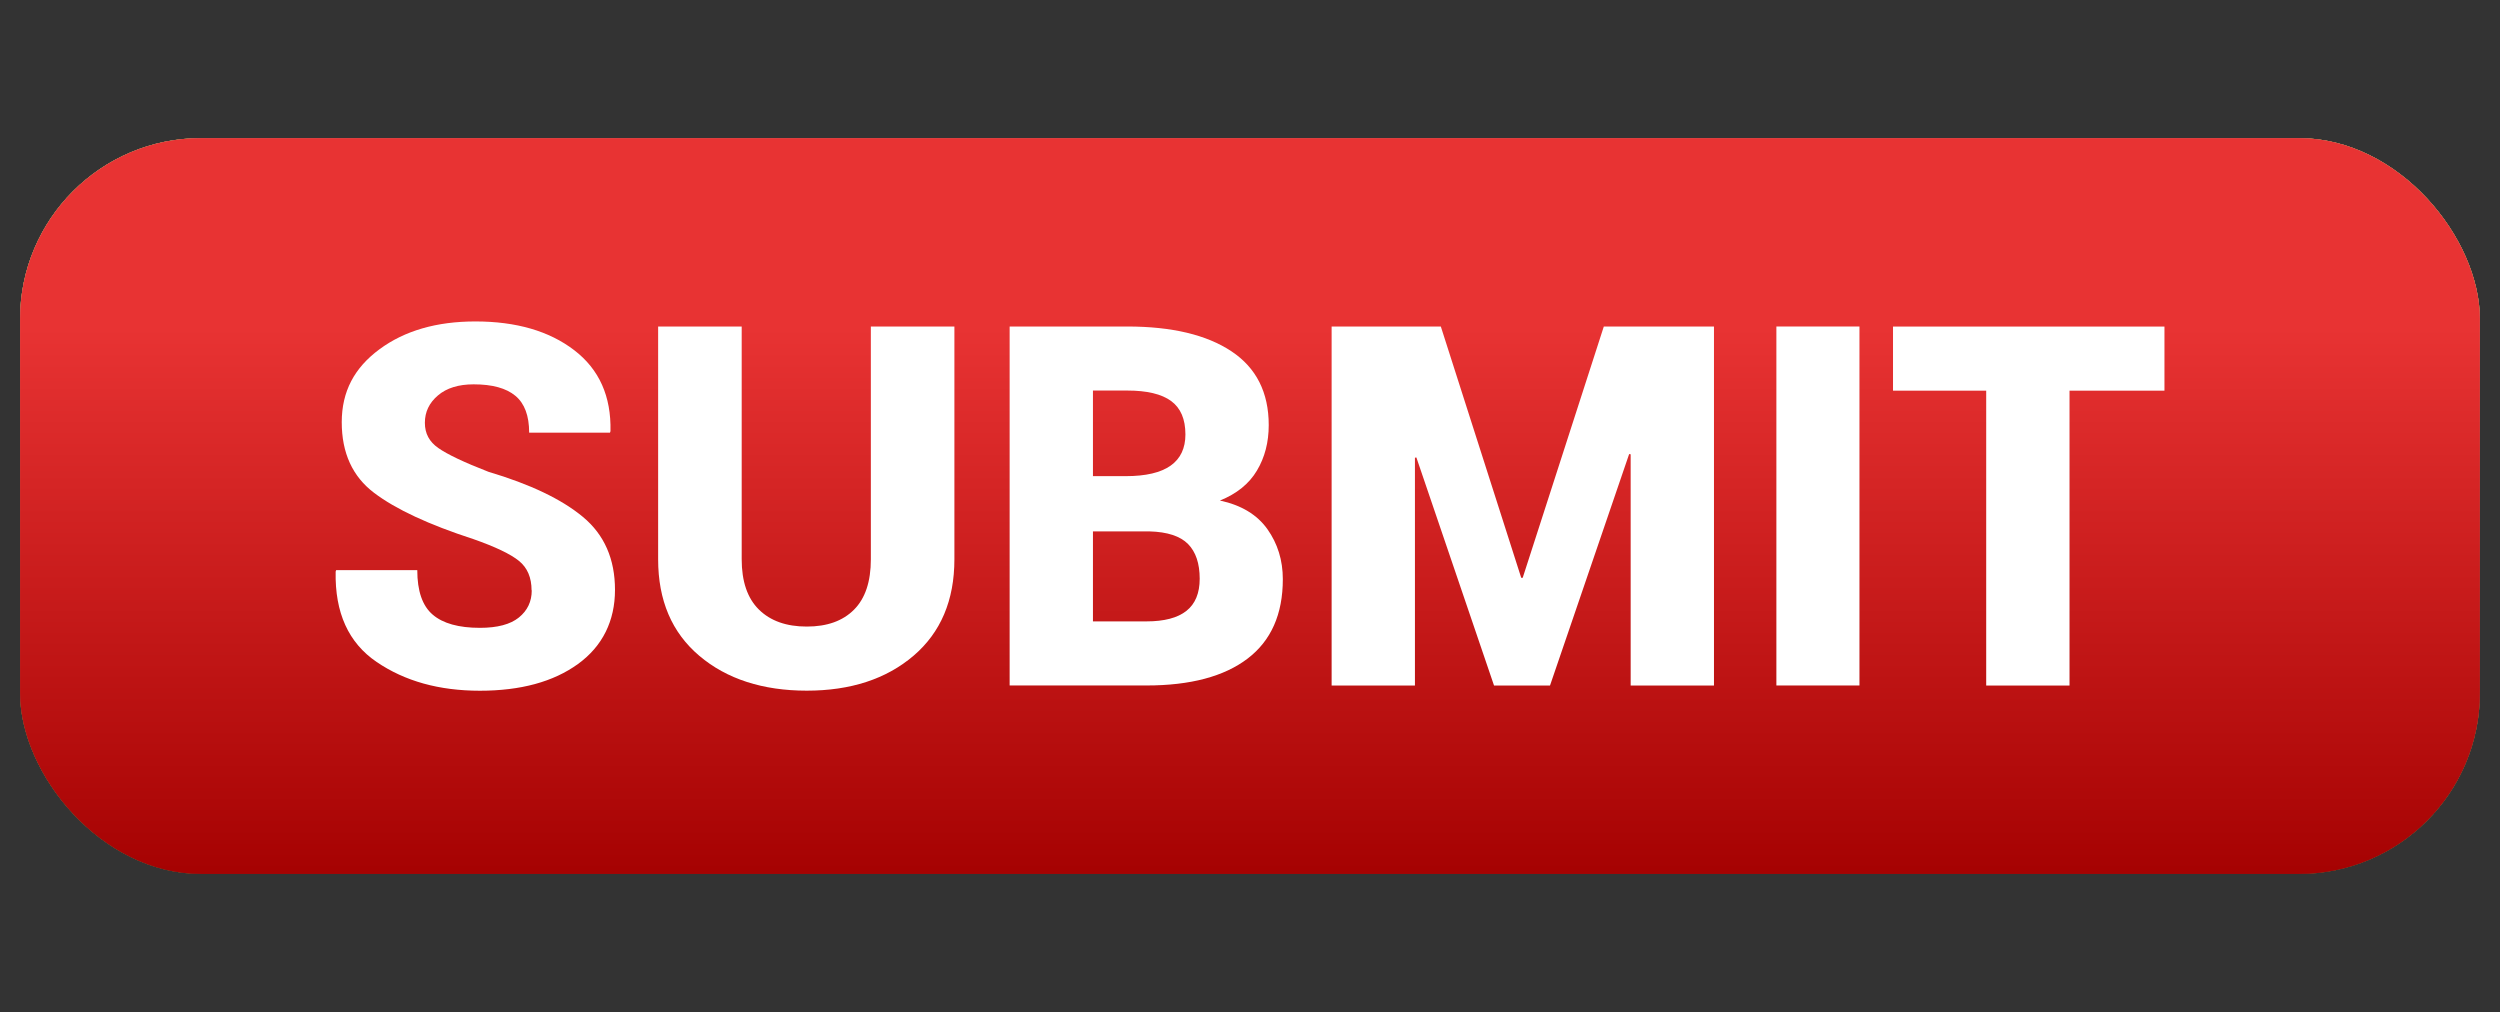 <?xml version="1.0" encoding="UTF-8"?><svg xmlns="http://www.w3.org/2000/svg" xmlns:xlink="http://www.w3.org/1999/xlink" viewBox="0 0 415 168"><rect x="0" y="0" width="415" height="168" fill="#333333" stroke="none"/><defs><style>.cls-1{fill:url(#linear-gradient-2);}.cls-2,.cls-3{fill:#fff;}.cls-3{fill-rule:evenodd;}.cls-4{isolation:isolate;}.cls-5{fill:url(#linear-gradient-5);}.cls-6{fill:url(#linear-gradient-3);}.cls-7{fill:url(#linear-gradient);}.cls-8{fill:url(#linear-gradient-4);}</style><linearGradient id="linear-gradient" x1="17.83" y1="148.34" x2="17.83" y2="54.4" gradientTransform="translate(189.67 168) scale(1 -1)" gradientUnits="userSpaceOnUse"><stop offset="0" stop-color="#447800"/><stop offset="1" stop-color="#81d100"/></linearGradient><linearGradient id="linear-gradient-2" x1="17.83" y1="148.34" x2="17.83" y2="54.4" gradientTransform="translate(189.67 168) scale(1 -1)" gradientUnits="userSpaceOnUse"><stop offset="0" stop-color="#006a78"/><stop offset="1" stop-color="#00aed1"/></linearGradient><linearGradient id="linear-gradient-3" x1="17.83" y1="148.34" x2="17.83" y2="54.4" gradientTransform="translate(189.67 168) scale(1 -1)" gradientUnits="userSpaceOnUse"><stop offset="0" stop-color="#d17600"/><stop offset="1" stop-color="#fb0"/></linearGradient><linearGradient id="linear-gradient-4" x1="17.83" y1="148.34" x2="17.83" y2="54.4" gradientTransform="translate(189.67 168) scale(1 -1)" gradientUnits="userSpaceOnUse"><stop offset="0" stop-color="#a30000"/><stop offset="1" stop-color="#e83333"/></linearGradient><linearGradient id="linear-gradient-5" x1="17.83" y1="148.34" x2="17.83" y2="54.4" gradientTransform="translate(189.67 168) scale(1 -1)" gradientUnits="userSpaceOnUse"><stop offset="0" stop-color="#404040"/><stop offset="1" stop-color="#949494"/></linearGradient></defs><g id="Layer_1"><path class="cls-2" d="m148.2,101.05v-40.45h13.25c5.02,0,8.93.93,11.74,2.79,2.81,1.86,4.21,4.64,4.21,8.32,0,1.93-.44,3.64-1.33,5.13s-2.28,2.62-4.17,3.38c2.41.52,4.19,1.59,5.35,3.22,1.16,1.63,1.74,3.51,1.74,5.64,0,3.94-1.32,6.93-3.97,8.95-2.65,2.02-6.45,3.03-11.39,3.03h-15.42Zm9.39-23.59h3.7c2.26,0,3.95-.39,5.06-1.18s1.67-1.96,1.67-3.51c0-1.72-.54-2.98-1.61-3.76-1.07-.79-2.72-1.18-4.95-1.18h-3.86v9.64Zm0,6.22v10.14h6.03c2,0,3.5-.39,4.5-1.18,1-.79,1.5-2,1.5-3.63,0-1.72-.44-3.03-1.32-3.92s-2.33-1.36-4.35-1.42h-6.36Z"/><path class="cls-2" d="m202.05,96.55c-.89,1.63-2.04,2.88-3.46,3.76-1.42.88-3.05,1.32-4.9,1.32-3.11,0-5.55-1.09-7.32-3.28-1.77-2.19-2.65-5.56-2.65-10.14v-17.23h9.36v17.28c0,2.35.3,3.96.9,4.83.6.87,1.53,1.31,2.79,1.31,1,0,1.88-.14,2.64-.42.76-.28,1.41-.69,1.94-1.25v-21.76h9.39v30.06h-7.56l-1.14-4.5Z"/><path class="cls-2" d="m227.56,87.8l.03.22h.17l4.97-17.03h10l-11.98,34.54c-.93,2.22-2.12,4.06-3.58,5.5-1.46,1.44-3.79,2.17-6.97,2.17-.82,0-1.48-.05-2-.15-.52-.1-1.33-.29-2.45-.57l1.14-6.7c.26.06.45.1.58.13.13.03.3.04.5.04,1.48,0,2.57-.22,3.25-.65.69-.44,1.19-1.09,1.53-1.96l.75-1.94-10.39-30.4h9.97l4.47,16.81Z"/><path class="cls-2" d="m293.63,101.05h-9.36l-14.81-25.45-.17.06v25.39h-9.39v-40.45h9.39l14.81,25.42.17-.06v-25.37h9.36v40.45Z"/><path class="cls-2" d="m298.27,85.74c0-4.52,1.28-8.2,3.83-11.04,2.56-2.84,6.12-4.26,10.7-4.26s8.17,1.42,10.72,4.26c2.56,2.84,3.83,6.53,3.83,11.04v.58c0,4.54-1.28,8.22-3.83,11.06s-6.11,4.25-10.67,4.25-8.2-1.42-10.75-4.25-3.83-6.52-3.83-11.06v-.58Zm9.39.58c0,2.52.39,4.5,1.18,5.93.79,1.44,2.13,2.15,4.02,2.15s3.15-.72,3.95-2.17c.8-1.44,1.19-3.42,1.19-5.92v-.58c0-2.45-.4-4.4-1.19-5.88-.8-1.47-2.13-2.21-4-2.21s-3.17.74-3.96,2.22c-.79,1.48-1.18,3.44-1.18,5.86v.58Z"/><path class="cls-2" d="m357.31,87.8h.17l2.97-16.81h8.95l-7.06,30.06h-7.95l-4.89-15.39h-.17l-4.92,15.39h-7.92l-7.08-30.06h8.95l3,16.92h.17l4.92-16.92h5.92l4.95,16.81Z"/><path class="cls-2" d="m47.9,56.43h9.9c.36,1.3,10.54,37.95,11.02,39.68.28.99,1.18,1.68,2.21,1.68h41.36c1.02,0,1.92-.68,2.21-1.66l9.34-32.17c.2-.69.06-1.44-.37-2.02s-1.11-.92-1.84-.92h-57.89l-2.09-7.51c-.28-.99-1.18-1.68-2.21-1.68h-11.64c-1.27,0-2.3,1.03-2.3,2.3s1.03,2.3,2.3,2.3h0Zm70.77,9.19l-8.01,27.57h-37.89l-7.66-27.57h53.56Z"/><path class="cls-2" d="m84.82,109.28c0-3.8-3.09-6.89-6.89-6.89s-6.89,3.09-6.89,6.89,3.09,6.89,6.89,6.89,6.89-3.09,6.89-6.89Zm-9.19,0c0-1.27,1.03-2.3,2.3-2.3s2.3,1.03,2.3,2.3-1.03,2.3-2.3,2.3-2.3-1.03-2.3-2.3Z"/><path class="cls-2" d="m112.39,109.28c0-3.8-3.09-6.89-6.89-6.89s-6.89,3.09-6.89,6.89,3.09,6.89,6.89,6.89,6.89-3.09,6.89-6.89Zm-9.19,0c0-1.27,1.03-2.3,2.3-2.3s2.3,1.03,2.3,2.3-1.03,2.3-2.3,2.3-2.3-1.03-2.3-2.3Z"/><path class="cls-2" d="m75.63,79.4h32.17c1.27,0,2.3-1.03,2.3-2.3s-1.03-2.3-2.3-2.3h-32.17c-1.27,0-2.3,1.03-2.3,2.3s1.03,2.3,2.3,2.3Z"/><path class="cls-2" d="m103.2,84h-22.98c-1.27,0-2.3,1.03-2.3,2.3s1.03,2.3,2.3,2.3h22.98c1.27,0,2.3-1.03,2.3-2.3s-1.03-2.3-2.3-2.3Z"/><rect class="cls-7" x="3.34" y="22.93" width="408.33" height="122.14" rx="30.05" ry="30.05" transform="translate(415 168) rotate(-180)"/><path class="cls-2" d="m148.2,101.05v-40.45h13.25c5.02,0,8.93.93,11.74,2.79,2.81,1.86,4.21,4.64,4.21,8.32,0,1.93-.44,3.64-1.33,5.13s-2.28,2.62-4.17,3.38c2.41.52,4.19,1.59,5.35,3.22,1.16,1.63,1.74,3.51,1.74,5.64,0,3.94-1.32,6.93-3.97,8.95-2.65,2.02-6.45,3.03-11.39,3.03h-15.42Zm9.39-23.59h3.7c2.26,0,3.95-.39,5.06-1.18s1.67-1.96,1.67-3.51c0-1.72-.54-2.98-1.61-3.76-1.07-.79-2.72-1.18-4.95-1.18h-3.86v9.64Zm0,6.22v10.14h6.03c2,0,3.5-.39,4.5-1.18,1-.79,1.5-2,1.5-3.63,0-1.72-.44-3.03-1.32-3.92s-2.33-1.36-4.35-1.42h-6.36Z"/><path class="cls-2" d="m202.05,96.55c-.89,1.63-2.04,2.88-3.46,3.76-1.42.88-3.05,1.32-4.9,1.32-3.11,0-5.55-1.09-7.32-3.28-1.77-2.19-2.65-5.56-2.65-10.14v-17.23h9.36v17.28c0,2.35.3,3.96.9,4.83.6.87,1.53,1.31,2.79,1.31,1,0,1.88-.14,2.64-.42.76-.28,1.41-.69,1.94-1.25v-21.76h9.39v30.06h-7.56l-1.14-4.5Z"/><path class="cls-2" d="m227.56,87.8l.03.22h.17l4.97-17.03h10l-11.98,34.54c-.93,2.22-2.12,4.06-3.58,5.5-1.46,1.44-3.79,2.17-6.97,2.17-.82,0-1.48-.05-2-.15-.52-.1-1.33-.29-2.45-.57l1.14-6.7c.26.06.45.1.58.13.13.03.3.04.5.04,1.48,0,2.57-.22,3.25-.65.69-.44,1.19-1.09,1.53-1.96l.75-1.94-10.39-30.4h9.97l4.47,16.81Z"/><path class="cls-2" d="m293.63,101.05h-9.36l-14.81-25.45-.17.06v25.39h-9.39v-40.45h9.39l14.81,25.42.17-.06v-25.37h9.36v40.45Z"/><path class="cls-2" d="m298.27,85.74c0-4.52,1.28-8.2,3.83-11.04,2.56-2.84,6.12-4.26,10.7-4.26s8.17,1.42,10.72,4.26c2.56,2.84,3.83,6.53,3.83,11.04v.58c0,4.54-1.28,8.22-3.83,11.06s-6.11,4.25-10.67,4.25-8.2-1.42-10.75-4.25-3.83-6.52-3.83-11.06v-.58Zm9.39.58c0,2.52.39,4.5,1.18,5.93.79,1.44,2.13,2.15,4.02,2.15s3.15-.72,3.95-2.17c.8-1.44,1.19-3.42,1.19-5.92v-.58c0-2.45-.4-4.4-1.19-5.88-.8-1.47-2.13-2.21-4-2.21s-3.17.74-3.96,2.22c-.79,1.48-1.18,3.44-1.18,5.86v.58Z"/><path class="cls-2" d="m357.31,87.8h.17l2.97-16.81h8.95l-7.06,30.06h-7.95l-4.89-15.39h-.17l-4.92,15.39h-7.92l-7.08-30.06h8.95l3,16.92h.17l4.92-16.92h5.92l4.95,16.81Z"/><path class="cls-2" d="m47.9,56.43h9.9c.36,1.3,10.54,37.95,11.02,39.68.28.99,1.18,1.68,2.21,1.68h41.36c1.02,0,1.92-.68,2.21-1.66l9.34-32.17c.2-.69.06-1.44-.37-2.02s-1.11-.92-1.84-.92h-57.89l-2.09-7.51c-.28-.99-1.18-1.68-2.21-1.68h-11.64c-1.27,0-2.3,1.03-2.3,2.3s1.03,2.3,2.3,2.3h0Zm70.77,9.19l-8.01,27.57h-37.89l-7.66-27.57h53.56Z"/><path class="cls-2" d="m84.82,109.28c0-3.8-3.09-6.89-6.89-6.89s-6.89,3.09-6.89,6.89,3.09,6.89,6.89,6.89,6.89-3.09,6.89-6.89Zm-9.19,0c0-1.27,1.03-2.3,2.3-2.3s2.3,1.03,2.3,2.3-1.03,2.3-2.3,2.3-2.3-1.03-2.3-2.3Z"/><path class="cls-2" d="m112.39,109.28c0-3.8-3.09-6.89-6.89-6.89s-6.89,3.09-6.89,6.89,3.09,6.89,6.89,6.89,6.89-3.09,6.89-6.89Zm-9.19,0c0-1.27,1.03-2.3,2.3-2.3s2.3,1.03,2.3,2.3-1.03,2.3-2.3,2.3-2.3-1.03-2.3-2.3Z"/><path class="cls-2" d="m75.63,79.4h32.17c1.27,0,2.3-1.03,2.3-2.3s-1.03-2.3-2.3-2.3h-32.17c-1.27,0-2.3,1.03-2.3,2.3s1.03,2.3,2.3,2.3Z"/><path class="cls-2" d="m103.2,84h-22.98c-1.27,0-2.3,1.03-2.3,2.3s1.03,2.3,2.3,2.3h22.98c1.27,0,2.3-1.03,2.3-2.3s-1.03-2.3-2.3-2.3Z"/></g><g id="Layer_2"><rect class="cls-1" x="3.34" y="22.93" width="408.33" height="122.14" rx="30.05" ry="30.05" transform="translate(415 168) rotate(-180)"/><path class="cls-2" d="m43.8,107.64c-3.71-.02-7.6-1.03-11.22-3.07-.21-.12-.54-.15-.78-.09-1.69.42-3.37.89-5.05,1.33-2.73.7-4.94-1.51-4.23-4.22.43-1.67.9-3.33,1.31-5,.07-.27.04-.64-.1-.88-5.47-9.81-3.54-21.76,4.79-29.31,3.95-3.58,8.64-5.58,13.96-5.97,11.68-.86,21.94,6.55,24.84,17.91,3.13,12.28-4.37,25.12-16.61,28.42-2.12.57-4.27.87-6.91.88Zm-18.05-5.09c.23-.05.35-.07.47-.1,1.82-.48,3.64-.95,5.45-1.47.74-.21,1.36-.12,2.01.27,4.99,3.02,10.34,3.77,15.95,2.29,12.22-3.22,18.51-16.96,13-28.34-3.98-8.21-12.73-12.71-21.8-11.19-9.43,1.58-16.61,9.89-16.81,19.44-.08,4.03.9,7.77,3.03,11.2.39.63.51,1.24.27,1.95-.22.65-.36,1.32-.54,1.98-.34,1.29-.68,2.57-1.05,3.95Z"/><path class="cls-2" d="m51.97,78.65c-.05,2.05-1.06,4.16-3.17,5.65-1.82,1.28-2.73,2.97-2.78,5.17-.02.99-.79,1.69-1.75,1.66-.92-.03-1.65-.77-1.62-1.73.07-3.19,1.32-5.79,3.95-7.67,1.65-1.18,2.32-2.89,1.85-4.74-.5-2.01-2.47-3.33-4.61-3.12-1.97.2-3.63,1.92-3.75,3.9-.01.19-.02.39-.05.58-.16.93-.91,1.52-1.84,1.44-.84-.07-1.48-.79-1.5-1.69-.08-3.66,2.73-6.95,6.41-7.53,4.72-.74,8.86,2.78,8.86,8.07Z"/><path class="cls-2" d="m46.04,95.82c0,.94-.77,1.72-1.7,1.71-.9-.01-1.68-.79-1.69-1.69,0-.91.74-1.68,1.66-1.69.96-.01,1.72.72,1.72,1.67Z"/><path class="cls-2" d="m91.66,89.22v9.75h-6.6v-28.44h10.86c3.37,0,6.05.86,8.03,2.58,1.98,1.72,2.97,3.98,2.97,6.78s-.99,5.06-2.97,6.77c-1.98,1.71-4.66,2.57-8.03,2.57h-4.26Zm0-5.08h4.26c1.43,0,2.53-.39,3.28-1.18.75-.79,1.13-1.8,1.13-3.04s-.37-2.3-1.12-3.11c-.75-.81-1.85-1.21-3.29-1.21h-4.26v8.54Z"/><path class="cls-2" d="m121.86,83.46l-2.15-.02c-.76,0-1.37.14-1.86.42-.48.28-.84.67-1.07,1.18v13.93h-6.6v-21.13h6.21l.23,3.11c.44-1.11,1.03-1.97,1.76-2.58.73-.61,1.58-.92,2.56-.92.3,0,.57.02.8.06s.48.1.74.18l-.62,5.78Z"/><path class="cls-2" d="m133.28,99.38c-3.2,0-5.71-.97-7.53-2.91-1.82-1.94-2.72-4.39-2.72-7.36v-.74c0-3.23.86-5.86,2.57-7.89,1.71-2.03,4.19-3.04,7.43-3.03,2.85,0,5.06.85,6.63,2.56,1.57,1.71,2.35,4.04,2.35,7.01v3.46h-12.11l-.04.12c.1,1.11.51,2,1.23,2.69.72.68,1.74,1.03,3.09,1.03,1.26,0,2.31-.1,3.15-.31.84-.21,1.8-.54,2.88-1l1.58,4.02c-.91.66-2.14,1.22-3.67,1.68-1.54.46-3.15.68-4.84.68Zm-.25-16.86c-1.05,0-1.83.34-2.33,1.01-.5.67-.79,1.58-.87,2.72l.04.1h5.7v-.51c0-1.09-.19-1.92-.58-2.48-.38-.56-1.04-.84-1.96-.84Z"/><path class="cls-2" d="m157.07,89.26h-11.5v-5.1h11.5v5.1Z"/><path class="cls-2" d="m185.92,87.31c0,3.5-1.11,6.39-3.33,8.66-2.22,2.27-5.12,3.41-8.7,3.41s-6.53-1.14-8.77-3.41c-2.24-2.27-3.36-5.16-3.36-8.66v-5.12c0-3.49,1.12-6.37,3.35-8.65,2.23-2.28,5.15-3.42,8.74-3.42s6.47,1.14,8.71,3.42c2.24,2.28,3.36,5.16,3.36,8.65v5.12Zm-6.58-5.16c0-2.03-.48-3.7-1.44-5-.96-1.3-2.31-1.95-4.05-1.95s-3.15.65-4.09,1.94c-.94,1.3-1.42,2.97-1.42,5.01v5.16c0,2.06.48,3.74,1.44,5.04.96,1.3,2.33,1.95,4.11,1.95s3.07-.65,4.02-1.95c.95-1.3,1.43-2.98,1.43-5.04v-5.16Z"/><path class="cls-2" d="m201.23,83.46l-2.15-.02c-.76,0-1.37.14-1.86.42-.48.28-.84.67-1.07,1.18v13.93h-6.6v-21.13h6.21l.23,3.11c.44-1.11,1.03-1.97,1.76-2.58.73-.61,1.58-.92,2.56-.92.3,0,.57.02.8.06s.48.1.74.18l-.62,5.78Z"/><path class="cls-2" d="m202.41,88.44c0-3.29.72-5.95,2.16-7.97,1.44-2.02,3.47-3.03,6.08-3.03.98,0,1.86.22,2.65.67.79.45,1.49,1.09,2.12,1.92v-11.54h6.6v30.47h-5.78l-.45-2.58c-.64.96-1.38,1.7-2.24,2.22-.85.51-1.83.77-2.94.77-2.6,0-4.62-.96-6.05-2.89-1.43-1.93-2.15-4.47-2.15-7.64v-.41Zm6.6.41c0,1.72.25,3.06.75,4.01.5.96,1.34,1.44,2.53,1.44.69,0,1.3-.13,1.83-.38s.96-.63,1.3-1.12v-8.54c-.34-.56-.77-.99-1.29-1.29-.52-.3-1.12-.45-1.8-.45-1.17,0-2.02.54-2.54,1.62-.52,1.08-.78,2.51-.78,4.3v.41Z"/><path class="cls-2" d="m235.14,99.38c-3.2,0-5.71-.97-7.53-2.91-1.82-1.94-2.72-4.39-2.72-7.36v-.74c0-3.23.86-5.86,2.57-7.89s4.19-3.04,7.43-3.03c2.85,0,5.06.85,6.63,2.56,1.57,1.71,2.35,4.04,2.35,7.01v3.46h-12.11l-.04.12c.1,1.11.51,2,1.23,2.69s1.75,1.03,3.09,1.03c1.26,0,2.31-.1,3.15-.31.84-.21,1.8-.54,2.88-1l1.58,4.02c-.91.66-2.14,1.22-3.67,1.68s-3.15.68-4.84.68Zm-.25-16.86c-1.05,0-1.83.34-2.33,1.01-.5.67-.79,1.58-.87,2.72l.04.1h5.7v-.51c0-1.09-.19-1.92-.58-2.48-.38-.56-1.04-.84-1.96-.84Z"/><path class="cls-2" d="m258.34,83.46l-2.15-.02c-.75,0-1.37.14-1.86.42-.48.28-.84.67-1.07,1.18v13.93h-6.6v-21.13h6.21l.23,3.11c.44-1.11,1.03-1.97,1.76-2.58.73-.61,1.58-.92,2.56-.92.3,0,.57.02.8.06s.48.1.74.18l-.62,5.78Z"/><path class="cls-2" d="m278.11,98.97h-6.58v-28.44h6.58v28.44Z"/><path class="cls-2" d="m288.73,77.83l.25,2.97c.69-1.05,1.54-1.88,2.56-2.47,1.02-.59,2.15-.89,3.4-.89,2.07,0,3.69.7,4.85,2.11s1.75,3.64,1.75,6.7v12.71h-6.6v-12.73c0-1.34-.21-2.29-.64-2.86s-1.05-.85-1.88-.85c-.7,0-1.33.12-1.89.37-.56.25-1.03.6-1.41,1.05v15.02h-6.58v-21.13h6.19Z"/><path class="cls-2" d="m304.26,88.44c0-3.29.72-5.95,2.16-7.97,1.44-2.02,3.47-3.03,6.08-3.03,1.11,0,2.08.26,2.93.79s1.58,1.27,2.19,2.24l.51-2.64h5.76v29.26h-6.6v-10.08c-.6.77-1.3,1.35-2.1,1.76s-1.71.61-2.72.61c-2.6,0-4.62-.96-6.05-2.89s-2.15-4.47-2.15-7.64v-.41Zm6.6.41c0,1.72.25,3.06.75,4.01s1.34,1.44,2.53,1.44c.73,0,1.35-.11,1.88-.34.52-.23.94-.57,1.27-1.03v-8.79c-.33-.53-.75-.94-1.26-1.21s-1.13-.41-1.85-.41c-1.17,0-2.02.54-2.54,1.62-.52,1.08-.78,2.51-.78,4.3v.41Z"/><path class="cls-2" d="m340.35,95.8c-.62,1.15-1.44,2.03-2.43,2.65s-2.15.93-3.45.93c-2.19,0-3.9-.77-5.15-2.3s-1.87-3.91-1.87-7.13v-12.11h6.58v12.15c0,1.65.21,2.79.63,3.4.42.61,1.08.92,1.96.92.7,0,1.32-.1,1.86-.29s.99-.49,1.37-.88v-15.29h6.6v21.13h-5.31l-.8-3.16Z"/><path class="cls-2" d="m357.01,72.93h-6.62v-4.43h6.62v4.43Zm0,26.04h-6.62v-21.13h6.62v21.13Z"/><path class="cls-2" d="m372.74,83.46l-2.15-.02c-.75,0-1.37.14-1.86.42-.48.28-.84.67-1.07,1.18v13.93h-6.6v-21.13h6.21l.23,3.11c.44-1.11,1.03-1.97,1.76-2.58.73-.61,1.58-.92,2.56-.92.3,0,.57.02.8.06s.48.1.74.18l-.62,5.78Z"/><path class="cls-2" d="m383.69,89.65l.02.16h.12l3.5-11.97h7.03l-8.42,24.28c-.65,1.56-1.49,2.85-2.52,3.87s-2.66,1.52-4.9,1.52c-.57,0-1.04-.04-1.41-.11s-.94-.21-1.72-.4l.8-4.71c.18.04.32.07.41.09s.21.03.35.03c1.04,0,1.8-.15,2.29-.46s.84-.76,1.07-1.38l.53-1.37-7.3-21.37h7.01l3.14,11.82Z"/></g><g id="Layer_3"><rect class="cls-6" x="3.34" y="22.93" width="408.33" height="122.14" rx="30.05" ry="30.05" transform="translate(415 168) rotate(-180)"/><path class="cls-2" d="m88.19,89.27v10.9h-6.6v-28.44h9.9c3.29,0,5.9.76,7.83,2.29,1.93,1.52,2.89,3.61,2.89,6.25,0,1.47-.39,2.73-1.16,3.79-.77,1.05-1.92,1.91-3.43,2.58,1.74.49,3,1.32,3.76,2.47s1.14,2.59,1.14,4.31v1.8c0,.74.11,1.59.33,2.54.22.95.61,1.63,1.15,2.03v.39h-6.82c-.52-.4-.86-1.11-1.02-2.13s-.23-1.97-.23-2.87v-1.72c0-1.35-.36-2.39-1.07-3.11-.72-.72-1.76-1.07-3.14-1.07h-3.54Zm0-5.08h3.34c1.33,0,2.34-.3,3.05-.91s1.05-1.47,1.05-2.61-.36-2.09-1.08-2.8c-.72-.71-1.74-1.06-3.06-1.06h-3.3v7.38Z"/><path class="cls-2" d="m116.08,100.58c-3.2,0-5.71-.97-7.53-2.91s-2.72-4.39-2.72-7.36v-.74c0-3.23.86-5.86,2.57-7.89,1.71-2.03,4.19-3.04,7.43-3.03,2.85,0,5.06.85,6.63,2.56,1.57,1.71,2.35,4.04,2.35,7.01v3.46h-12.11l-.04.12c.1,1.11.51,2,1.23,2.69.72.68,1.74,1.03,3.09,1.03,1.26,0,2.31-.1,3.15-.31s1.8-.54,2.88-1l1.58,4.02c-.91.66-2.14,1.22-3.67,1.68-1.54.46-3.15.68-4.84.68Zm-.25-16.85c-1.05,0-1.83.34-2.33,1.01-.5.67-.79,1.58-.87,2.72l.04.1h5.7v-.51c0-1.09-.19-1.92-.58-2.48-.38-.56-1.04-.84-1.96-.84Z"/><path class="cls-2" d="m126.72,89.64c0-3.29.72-5.95,2.16-7.97,1.44-2.02,3.47-3.03,6.08-3.03,1.11,0,2.08.26,2.93.79.85.53,1.58,1.27,2.19,2.24l.51-2.64h5.76v29.26h-6.6v-10.08c-.6.77-1.3,1.35-2.1,1.76s-1.71.61-2.72.61c-2.6,0-4.62-.96-6.05-2.89-1.43-1.93-2.15-4.47-2.15-7.64v-.41Zm6.6.41c0,1.72.25,3.06.75,4.01.5.96,1.34,1.44,2.53,1.44.73,0,1.35-.11,1.88-.34.52-.23.94-.57,1.27-1.03v-8.79c-.33-.53-.75-.94-1.26-1.21-.51-.27-1.13-.41-1.85-.41-1.17,0-2.02.54-2.54,1.62-.52,1.08-.78,2.51-.78,4.3v.41Z"/><path class="cls-2" d="m162.82,97.01c-.62,1.15-1.44,2.03-2.43,2.65s-2.15.93-3.45.93c-2.19,0-3.9-.77-5.15-2.3-1.24-1.54-1.87-3.91-1.87-7.13v-12.11h6.58v12.15c0,1.65.21,2.79.63,3.4.42.61,1.08.92,1.96.92.7,0,1.32-.1,1.86-.29.53-.2.99-.49,1.37-.88v-15.29h6.6v21.13h-5.31l-.8-3.16Z"/><path class="cls-2" d="m181.94,100.58c-3.2,0-5.71-.97-7.53-2.91s-2.72-4.39-2.72-7.36v-.74c0-3.23.86-5.86,2.57-7.89,1.71-2.03,4.19-3.04,7.43-3.03,2.85,0,5.06.85,6.63,2.56,1.57,1.71,2.35,4.04,2.35,7.01v3.46h-12.11l-.04.12c.1,1.11.51,2,1.23,2.69.72.68,1.74,1.03,3.09,1.03,1.26,0,2.31-.1,3.15-.31s1.8-.54,2.88-1l1.58,4.02c-.91.66-2.14,1.22-3.67,1.68-1.54.46-3.15.68-4.84.68Zm-.25-16.85c-1.05,0-1.83.34-2.33,1.01-.5.67-.79,1.58-.87,2.72l.04.1h5.7v-.51c0-1.09-.19-1.92-.58-2.48-.38-.56-1.04-.84-1.96-.84Z"/><path class="cls-2" d="m204.48,94.23c0-.52-.3-.99-.89-1.4-.59-.41-1.67-.78-3.23-1.1-2.46-.48-4.32-1.23-5.57-2.24-1.25-1.01-1.88-2.4-1.88-4.17,0-1.86.78-3.44,2.34-4.74,1.56-1.3,3.68-1.94,6.35-1.94,2.81,0,5.05.63,6.72,1.88,1.67,1.26,2.46,2.88,2.38,4.87l-.04.12h-6.41c0-.83-.21-1.46-.62-1.89-.42-.43-1.1-.64-2.05-.64-.69,0-1.27.19-1.74.57-.47.38-.7.86-.7,1.45s.27,1.04.81,1.43c.54.39,1.63.74,3.27,1.05,2.59.51,4.51,1.27,5.74,2.28,1.24,1.01,1.86,2.44,1.86,4.29s-.84,3.47-2.53,4.7c-1.69,1.23-3.92,1.85-6.69,1.85s-5.15-.73-6.83-2.19c-1.67-1.46-2.47-3.09-2.39-4.88l.04-.12h5.98c.03,1,.33,1.73.91,2.17.58.44,1.4.66,2.47.66.89,0,1.56-.17,2.01-.52.46-.34.68-.84.68-1.47Z"/><path class="cls-2" d="m221.51,73.79v5.25h3.34v4.57h-3.34v9.69c0,.75.15,1.3.46,1.63.31.33.72.5,1.24.5.34,0,.61-.01.81-.04.2-.03.46-.08.77-.16l.45,4.88c-.66.17-1.26.29-1.8.36-.53.07-1.17.11-1.89.11-2.17,0-3.83-.58-4.95-1.74-1.13-1.16-1.69-3-1.69-5.51v-9.73h-2.95v-4.57h2.95v-5.25h6.6Z"/><path class="cls-2" d="m238.4,100.17v-28.44h10.41c3.35,0,6.15,1.09,8.4,3.27,2.25,2.18,3.38,4.98,3.38,8.39v5.12c0,3.42-1.13,6.22-3.38,8.4-2.25,2.17-5.05,3.26-8.4,3.26h-10.41Zm6.6-23.36v18.28h3.81c1.5,0,2.73-.61,3.7-1.84.97-1.22,1.46-2.81,1.46-4.75v-5.16c0-1.91-.49-3.48-1.46-4.71-.97-1.22-2.2-1.84-3.7-1.84h-3.81Z"/><path class="cls-2" d="m271.06,74.14h-6.62v-4.43h6.62v4.43Zm0,26.03h-6.62v-21.13h6.62v21.13Z"/><path class="cls-2" d="m286.12,94.23c0-.52-.3-.99-.89-1.4-.59-.41-1.67-.78-3.23-1.1-2.46-.48-4.32-1.23-5.57-2.24-1.25-1.01-1.88-2.4-1.88-4.17,0-1.86.78-3.44,2.34-4.74,1.56-1.3,3.68-1.94,6.35-1.94,2.81,0,5.05.63,6.72,1.88,1.67,1.26,2.46,2.88,2.38,4.87l-.04.12h-6.41c0-.83-.21-1.46-.62-1.89-.42-.43-1.1-.64-2.05-.64-.69,0-1.27.19-1.74.57-.47.38-.7.86-.7,1.45s.27,1.04.81,1.43c.54.39,1.63.74,3.27,1.05,2.59.51,4.5,1.27,5.74,2.28,1.24,1.01,1.86,2.44,1.86,4.29s-.84,3.47-2.53,4.7c-1.69,1.23-3.92,1.85-6.69,1.85s-5.15-.73-6.83-2.19c-1.67-1.46-2.47-3.09-2.39-4.88l.04-.12h5.98c.03,1,.33,1.73.91,2.17.58.44,1.4.66,2.47.66.88,0,1.56-.17,2.01-.52.46-.34.68-.84.68-1.47Z"/><path class="cls-2" d="m304.61,95.5c.9,0,1.57-.24,2.01-.73.44-.49.66-1.19.66-2.12h6.02l.04.12c.05,2.3-.75,4.18-2.39,5.63-1.65,1.45-3.76,2.18-6.34,2.18-3.22,0-5.69-.99-7.43-2.98s-2.61-4.57-2.61-7.76v-.45c0-3.18.87-5.76,2.6-7.75,1.73-1.99,4.2-2.99,7.4-2.99,2.68,0,4.83.75,6.44,2.24,1.61,1.49,2.39,3.53,2.33,6.12l-.04.12h-6.02c0-1-.23-1.82-.68-2.45-.46-.63-1.13-.95-2.03-.95-1.28,0-2.17.51-2.67,1.53-.5,1.02-.75,2.4-.75,4.13v.45c0,1.77.25,3.16.75,4.16.5,1,1.4,1.5,2.71,1.5Z"/><path class="cls-2" d="m315.16,89.41c0-3.18.9-5.76,2.7-7.76,1.8-2,4.3-3,7.52-3s5.74,1,7.54,3c1.8,2,2.7,4.59,2.7,7.76v.41c0,3.19-.9,5.78-2.7,7.77s-4.3,2.99-7.5,2.99-5.76-1-7.56-2.99-2.7-4.58-2.7-7.77v-.41Zm6.6.41c0,1.77.28,3.16.83,4.17.55,1.01,1.49,1.51,2.82,1.51s2.21-.51,2.77-1.52c.56-1.02.84-2.4.84-4.16v-.41c0-1.72-.28-3.1-.84-4.13-.56-1.04-1.5-1.55-2.81-1.55s-2.23.52-2.78,1.56c-.55,1.04-.83,2.42-.83,4.12v.41Z"/><path class="cls-2" d="m351.26,97.01c-.62,1.15-1.44,2.03-2.43,2.65s-2.15.93-3.45.93c-2.19,0-3.9-.77-5.15-2.3-1.24-1.54-1.87-3.91-1.87-7.13v-12.11h6.58v12.15c0,1.65.21,2.79.63,3.4.42.61,1.08.92,1.96.92.7,0,1.32-.1,1.86-.29.53-.2.99-.49,1.37-.88v-15.29h6.6v21.13h-5.31l-.8-3.16Z"/><path class="cls-2" d="m367.08,79.04l.25,2.97c.69-1.05,1.54-1.88,2.56-2.47,1.02-.59,2.15-.89,3.4-.89,2.07,0,3.69.7,4.85,2.11s1.75,3.64,1.75,6.7v12.71h-6.6v-12.73c0-1.34-.21-2.29-.64-2.86s-1.05-.85-1.88-.85c-.7,0-1.33.12-1.89.37-.56.25-1.03.6-1.41,1.05v15.02h-6.58v-21.13h6.19Z"/><path class="cls-2" d="m391.06,73.79v5.25h3.34v4.57h-3.34v9.69c0,.75.15,1.3.46,1.63s.72.5,1.24.5c.34,0,.61-.01.81-.04s.46-.08.77-.16l.45,4.88c-.66.17-1.26.29-1.8.36s-1.17.11-1.89.11c-2.17,0-3.83-.58-4.95-1.74s-1.69-3-1.69-5.51v-9.73h-2.95v-4.57h2.95v-5.25h6.6Z"/><path class="cls-3" d="m44.39,93.81c.13.44-.12.9-.55,1.03-.08.02-.16.04-.24.04-.36,0-.68-.23-.79-.59l-4.08-13.52c-.13-.44.12-.9.55-1.03.43-.13.89.12,1.03.55l4.08,13.52Zm-8.57-4.83c-.76,0-1.37-.62-1.37-1.37s.61-1.37,1.37-1.37,1.37.62,1.37,1.37-.61,1.37-1.37,1.37Zm0-4.4c-1.67,0-3.02,1.36-3.02,3.02s1.36,3.02,3.02,3.02,3.02-1.36,3.02-3.02-1.35-3.02-3.02-3.02Zm11.46,3.92c-.75,0-1.37-.62-1.37-1.37s.62-1.37,1.37-1.37,1.38.62,1.38,1.37c0,.76-.62,1.37-1.38,1.37Zm0-4.4c-1.66,0-3.02,1.36-3.02,3.02s1.36,3.02,3.02,3.02,3.02-1.36,3.02-3.02-1.36-3.02-3.02-3.02Zm8.18-13.08c0,.76-.62,1.38-1.38,1.38s-1.38-.62-1.38-1.38.62-1.38,1.38-1.38,1.38.62,1.38,1.38Zm4.3-2.36c-.21-1.11-.5-1.87-.96-2.45l-2.3,3c.38.51.6,1.13.6,1.81,0,1.67-1.36,3.03-3.03,3.03s-3.03-1.36-3.03-3.03,1.36-3.03,3.03-3.03c.39,0,.77.08,1.12.22l2.3-3c-.51-.22-1.09-.32-1.83-.32-.24,0-.5.01-.78.03l-11.22.88c-.46.04-.82.23-1.1.6l-20.39,26.57c-.52.68-.39,1.65.29,2.17l16.52,12.67c.33.25.73.36,1.14.3.41-.05.77-.26,1.03-.59l20.38-26.57c.28-.37.38-.77.29-1.22l-2.06-11.07Zm4.01-10.28c-.36-.28-.88-.21-1.16.15l-4.09,5.34c-1.26-.68-2.6-.69-3.77-.6l-11.22.88c-.93.07-1.72.5-2.29,1.24l-20.39,26.57c-1.07,1.4-.81,3.41.59,4.48l16.52,12.67c.56.43,1.24.66,1.94.66.14,0,.28,0,.42-.03.85-.11,1.6-.55,2.12-1.22l20.38-26.57c.57-.74.78-1.61.61-2.53l-2.06-11.07c-.21-1.16-.57-2.44-1.55-3.48l4.09-5.34c.28-.36.21-.88-.15-1.16h0Z"/></g><g id="Layer_4"><rect class="cls-8" x="3.34" y="22.93" width="408.33" height="122.14" rx="30.05" ry="30.05" transform="translate(415 168) rotate(-180)"/><path class="cls-2" d="m52.65,105.94h-15.97c-3.43,0-5.95-2.52-5.95-5.95v-32.03c0-2.71,1.64-4.93,4.26-5.66.53-.15,1.06-.24,1.6-.24h32.12c3.24,0,5.81,2.56,5.81,5.81v32.17c0,3.29-2.56,5.81-5.85,5.81-5.32.1-10.64.1-16.01.1Zm0-1.94h16.16c2.08,0,3.77-1.69,3.77-3.77v-32.37c0-2.13-1.69-3.77-3.82-3.77h-32.12c-2.23,0-3.97,1.84-3.97,3.97.05,10.69,0,21.38,0,32.03,0,.29,0,.53.05.82.39,1.89,1.89,3.1,3.82,3.1,5.37,0,10.74,0,16.11,0Z"/><path class="cls-2" d="m48.34,87.56v-5.61c0-.68.39-1.06,1.02-1.06h6.58c.68,0,1.06.39,1.06,1.11v5.56h2.23c.48,0,.82.15,1.02.58.19.44.05.82-.29,1.16-1.06,1.06-2.08,2.08-3.14,3.14-1.11,1.11-2.23,2.23-3.34,3.34-.58.58-1.06.53-1.64,0-2.13-2.13-4.26-4.26-6.39-6.39-.34-.34-.58-.73-.34-1.26.19-.48.63-.58,1.11-.58.68.05,1.35,0,2.13,0Z"/><path class="cls-2" d="m61.26,98.3v-2.81c0-.68.39-1.11.97-1.11s.92.44.92,1.11v3.63c0,.82-.34,1.16-1.16,1.16h-18.67c-.92,0-1.21-.29-1.21-1.21v-3.63c0-.63.39-1.06.92-1.06s.97.44.97,1.02v2.9h17.27Z"/><path class="cls-2" d="m49.51,77.35v-8.22s.05-.05.1-.05c1.31,0,2.61-.05,3.87,0,1.31.05,2.23.87,2.66,2.08.44,1.26.48,2.56.1,3.87-.44,1.35-1.31,2.23-2.76,2.32-1.35.05-2.66,0-3.97,0Zm1.64-1.4c.73,0,1.35.05,1.98,0,.73-.05,1.16-.39,1.4-1.11.29-.97.29-1.94.1-2.9-.19-.92-.68-1.35-1.64-1.45-.44-.05-.82,0-1.26-.05-.44-.05-.58.1-.58.53.05,1.5,0,3,0,4.5v.48Z"/><path class="cls-2" d="m41.67,77.35v-8.37c1.6.05,3.14.1,4.64.19.19,0,.34.1.48.19.92.48,1.35,1.6,1.16,2.81-.19,1.02-.92,1.79-1.94,1.94-.44.05-.87.1-1.31.1h-1.4v3.14c-.53,0-1.06,0-1.64,0Zm1.69-6.97v2.47c.63-.05,1.26-.05,1.89-.1.63-.05,1.06-.48,1.06-1.11s-.34-1.11-1.02-1.16c-.63-.05-1.26-.05-1.94-.1Z"/><path class="cls-2" d="m59.62,70.43v1.98h3.43v1.45h-3.43v3.53h-1.64v-8.27h5.66v1.31h-4.02Z"/><g class="cls-4"><path class="cls-2" d="m102.37,84.27v10.9h-6.6v-28.44h9.9c3.29,0,5.9.76,7.83,2.29,1.93,1.52,2.89,3.61,2.89,6.25,0,1.47-.39,2.73-1.16,3.79-.77,1.05-1.92,1.91-3.43,2.58,1.74.5,3,1.32,3.76,2.47s1.14,2.59,1.14,4.31v1.8c0,.74.11,1.59.33,2.54.22.95.61,1.63,1.15,2.03v.39h-6.82c-.52-.4-.86-1.11-1.02-2.13s-.23-1.97-.23-2.87v-1.72c0-1.35-.36-2.39-1.07-3.11-.72-.72-1.76-1.07-3.14-1.07h-3.54Zm0-5.08h3.34c1.33,0,2.34-.3,3.05-.91s1.05-1.47,1.05-2.61-.36-2.09-1.08-2.8-1.74-1.06-3.06-1.06h-3.3v7.38Z"/><path class="cls-2" d="m130.26,95.58c-3.2,0-5.71-.97-7.53-2.91s-2.72-4.39-2.72-7.36v-.74c0-3.23.86-5.86,2.57-7.89,1.71-2.03,4.19-3.04,7.43-3.03,2.85,0,5.06.85,6.63,2.56,1.57,1.71,2.35,4.04,2.35,7.01v3.46h-12.11l-.04.12c.1,1.11.51,2,1.23,2.69.72.68,1.74,1.03,3.09,1.03,1.26,0,2.31-.1,3.15-.31s1.8-.54,2.88-1l1.58,4.02c-.91.66-2.14,1.22-3.67,1.68-1.54.46-3.15.68-4.84.68Zm-.25-16.86c-1.05,0-1.83.33-2.33,1.01-.5.67-.79,1.58-.87,2.72l.04.1h5.7v-.51c0-1.09-.19-1.92-.58-2.48-.38-.56-1.04-.84-1.96-.84Z"/><path class="cls-2" d="m140.91,84.64c0-3.29.72-5.95,2.16-7.97,1.44-2.02,3.47-3.03,6.08-3.03,1.11,0,2.08.26,2.93.79.85.53,1.58,1.27,2.19,2.24l.51-2.64h5.76v29.26h-6.6v-10.08c-.6.77-1.3,1.35-2.1,1.76s-1.71.61-2.72.61c-2.6,0-4.62-.96-6.05-2.89-1.43-1.93-2.15-4.47-2.15-7.64v-.41Zm6.6.41c0,1.72.25,3.06.75,4.01.5.96,1.34,1.44,2.53,1.44.73,0,1.35-.11,1.88-.34.52-.23.94-.57,1.27-1.03v-8.79c-.33-.53-.75-.94-1.26-1.21-.51-.27-1.13-.41-1.85-.41-1.17,0-2.02.54-2.54,1.62-.52,1.08-.78,2.51-.78,4.3v.41Z"/><path class="cls-2" d="m177,92.01c-.62,1.15-1.44,2.03-2.43,2.65s-2.15.93-3.45.93c-2.19,0-3.9-.77-5.15-2.3-1.24-1.54-1.87-3.91-1.87-7.13v-12.11h6.58v12.15c0,1.65.21,2.79.63,3.4.42.61,1.08.92,1.96.92.7,0,1.32-.1,1.86-.29.53-.2.99-.49,1.37-.88v-15.29h6.6v21.13h-5.31l-.8-3.16Z"/><path class="cls-2" d="m196.12,95.58c-3.2,0-5.71-.97-7.53-2.91s-2.72-4.39-2.72-7.36v-.74c0-3.23.86-5.86,2.57-7.89,1.71-2.03,4.19-3.04,7.43-3.03,2.85,0,5.06.85,6.63,2.56,1.57,1.71,2.35,4.04,2.35,7.01v3.46h-12.11l-.04.12c.1,1.11.51,2,1.23,2.69.72.68,1.74,1.03,3.09,1.03,1.26,0,2.31-.1,3.15-.31s1.8-.54,2.88-1l1.58,4.02c-.91.66-2.14,1.22-3.67,1.68-1.54.46-3.15.68-4.84.68Zm-.25-16.86c-1.05,0-1.83.33-2.33,1.01-.5.67-.79,1.58-.87,2.72l.04.1h5.7v-.51c0-1.09-.19-1.92-.58-2.48-.38-.56-1.04-.84-1.96-.84Z"/><path class="cls-2" d="m218.66,89.23c0-.52-.3-.99-.89-1.4-.59-.41-1.67-.78-3.23-1.1-2.46-.48-4.32-1.23-5.57-2.24s-1.87-2.4-1.87-4.17c0-1.86.78-3.44,2.34-4.74s3.68-1.94,6.35-1.94c2.81,0,5.05.63,6.72,1.88,1.67,1.26,2.46,2.88,2.38,4.87l-.04.12h-6.41c0-.83-.21-1.46-.62-1.89-.42-.43-1.1-.64-2.05-.64-.69,0-1.27.19-1.74.57s-.7.86-.7,1.45.27,1.04.81,1.43c.54.39,1.63.74,3.27,1.05,2.59.51,4.5,1.27,5.74,2.28,1.24,1.01,1.86,2.44,1.86,4.29s-.84,3.47-2.53,4.7c-1.69,1.23-3.92,1.85-6.69,1.85s-5.15-.73-6.83-2.19c-1.67-1.46-2.47-3.09-2.39-4.88l.04-.12h5.98c.03,1,.33,1.73.91,2.17.58.44,1.4.66,2.47.66.89,0,1.56-.17,2.01-.52.46-.34.68-.84.68-1.47Z"/><path class="cls-2" d="m235.69,68.79v5.25h3.34v4.57h-3.34v9.69c0,.75.15,1.3.46,1.63.3.33.72.5,1.24.5.34,0,.61-.01.81-.04.2-.03.46-.08.77-.16l.45,4.88c-.66.17-1.26.29-1.8.36-.54.07-1.17.11-1.89.11-2.18,0-3.83-.58-4.95-1.74-1.13-1.16-1.69-3-1.69-5.51v-9.73h-2.95v-4.57h2.95v-5.25h6.6Z"/><path class="cls-2" d="m267.25,87.63c0-1.02-.33-1.79-1-2.33s-1.87-1.12-3.61-1.73c-3.53-1.15-6.15-2.37-7.86-3.66-1.71-1.3-2.57-3.16-2.57-5.6s1-4.31,2.99-5.78,4.52-2.21,7.6-2.21c3.24,0,5.85.76,7.83,2.28,1.98,1.52,2.94,3.66,2.87,6.42l-.04.12h-6.41c0-1.34-.37-2.31-1.09-2.92-.73-.61-1.83-.91-3.3-.91-1.2,0-2.14.29-2.83.88-.69.59-1.04,1.31-1.04,2.17s.35,1.5,1.06,2c.71.5,2.03,1.13,3.97,1.88,3.29.98,5.79,2.17,7.48,3.57,1.69,1.41,2.54,3.33,2.54,5.78s-.98,4.46-2.93,5.87-4.54,2.12-7.77,2.12-5.94-.76-8.17-2.28c-2.23-1.52-3.32-3.9-3.25-7.16l.04-.12h6.43c0,1.65.41,2.83,1.22,3.53.81.7,2.06,1.04,3.74,1.04,1.38,0,2.41-.27,3.09-.82.68-.55,1.02-1.26,1.02-2.15Z"/><path class="cls-2" d="m289.27,95.15c-.25-.44-.46-.94-.63-1.5s-.31-1.15-.4-1.76c-.57,1.12-1.28,2.01-2.12,2.69s-1.94,1.01-3.29,1.01c-2.21,0-3.94-.57-5.17-1.71s-1.85-2.69-1.85-4.66c0-2.1.79-3.71,2.36-4.85,1.57-1.14,3.96-1.71,7.17-1.71h2.71v-1.5c0-.9-.21-1.59-.64-2.07s-1.09-.72-1.97-.72c-.77,0-1.34.18-1.71.54s-.56.92-.56,1.67l-6.41-.02-.04-.12c-.09-1.93.71-3.54,2.41-4.83s3.94-1.94,6.73-1.94c2.62,0,4.74.65,6.36,1.95s2.43,3.16,2.43,5.59v7.97c0,1.12.09,2.16.28,3.12.19.96.47,1.93.85,2.89l-6.52-.02Zm-4.65-4.28c.81,0,1.52-.19,2.14-.57.62-.38,1.05-.83,1.3-1.35v-2.79h-2.66c-1.05,0-1.82.25-2.29.76s-.7,1.15-.7,1.93c0,.6.21,1.08.62,1.46s.94.56,1.59.56Z"/><path class="cls-2" d="m304.48,74.04l.23,2.79c.66-1.02,1.5-1.8,2.51-2.35,1.01-.55,2.16-.83,3.47-.83s2.45.29,3.4.86c.95.57,1.67,1.45,2.15,2.62.65-1.11,1.49-1.96,2.51-2.57,1.02-.61,2.22-.91,3.58-.91,2.06,0,3.67.74,4.85,2.22,1.18,1.48,1.77,3.75,1.77,6.83v12.48h-6.62v-12.48c0-1.51-.21-2.55-.63-3.12-.42-.57-1.06-.85-1.9-.85-.64,0-1.2.11-1.69.34s-.9.54-1.24.95c0,.22,0,.41.02.58.01.16.02.32.02.48v14.1h-6.6v-12.48c0-1.52-.21-2.57-.62-3.12-.42-.56-1.06-.84-1.93-.84-.6,0-1.14.11-1.63.34s-.9.54-1.24.95v15.16h-6.6v-21.13h6.21Z"/><path class="cls-2" d="m352.29,85.05c0,3.18-.72,5.73-2.15,7.65-1.43,1.92-3.45,2.88-6.05,2.88-1.02,0-1.92-.2-2.71-.59-.79-.39-1.47-.96-2.06-1.7v10h-6.6v-29.26h6.23l.2,2.3c.59-.86,1.29-1.52,2.1-1.99.81-.47,1.75-.7,2.8-.7,2.62,0,4.64,1.01,6.08,3.03,1.44,2.02,2.16,4.67,2.16,7.97v.41Zm-6.58-.41c0-1.78-.26-3.22-.78-4.3-.52-1.08-1.36-1.62-2.5-1.62-.74,0-1.37.14-1.88.41-.52.27-.92.67-1.22,1.19v8.83c.31.46.72.79,1.24,1.02.51.22,1.15.33,1.9.33,1.16,0,1.99-.48,2.49-1.44.5-.96.75-2.29.75-4.01v-.41Z"/><path class="cls-2" d="m362.12,95.17h-6.62v-30.47h6.62v30.47Z"/><path class="cls-2" d="m375.54,95.58c-3.2,0-5.71-.97-7.53-2.91s-2.72-4.39-2.72-7.36v-.74c0-3.23.86-5.86,2.57-7.89,1.71-2.03,4.19-3.04,7.43-3.03,2.85,0,5.06.85,6.63,2.56,1.57,1.71,2.35,4.04,2.35,7.01v3.46h-12.11l-.04.12c.1,1.11.51,2,1.23,2.69.71.68,1.74,1.03,3.09,1.03,1.26,0,2.31-.1,3.15-.31s1.8-.54,2.88-1l1.58,4.02c-.91.66-2.14,1.22-3.67,1.68-1.54.46-3.15.68-4.84.68Zm-.25-16.86c-1.05,0-1.83.33-2.33,1.01-.5.67-.79,1.58-.87,2.72l.04.1h5.7v-.51c0-1.09-.19-1.92-.58-2.48-.38-.56-1.04-.84-1.96-.84Z"/></g></g><g id="Layer_5"><rect class="cls-5" x="3.34" y="22.93" width="408.33" height="122.14" rx="30.05" ry="30.05" transform="translate(415 168) rotate(-180)"/><path class="cls-2" d="m30.37,75.21c.05-4.39,1.92-8.36,5.79-11.33.7-.54,1.5-.96,2.29-1.36.75-.38,1.56-.29,2.27.13.56.33,1.13.73,1.55,1.23,1.93,2.24,3.35,4.78,4.14,7.63.67,2.4-.16,4.2-2.31,5.44-.41.24-.8.5-1.23.7-1.65.76-1.68,2.16-1.46,3.39.07.37.22.74.41,1.07,1.62,2.82,3.26,5.63,4.89,8.44.46.79,1.13,1.32,1.96,1.67.74.3,1.46.28,2.16-.15.58-.36,1.18-.69,1.77-1.02,1.71-.97,3.37-.86,4.97.27.17.12.35.24.49.39,2.31,2.41,4.13,5.12,4.97,8.38.34,1.34.07,2.68-1.55,3.58-5.66,3.14-11.09,2.61-16.33-.98-2.32-1.59-4.24-3.63-5.7-6.02-2.26-3.72-4.46-7.47-6.56-11.29-1.64-3-2.5-6.25-2.52-10.16Zm23.56,28.26c2.47-.03,4.65-.62,6.62-1.91.16-.11.33-.39.31-.58-.06-.5-.15-1.01-.34-1.47-.84-2.05-2.01-3.92-3.46-5.6-.33-.38-.74-.69-1.15-.98-.63-.45-1.3-.45-1.97-.06-.71.41-1.43.82-2.14,1.22-.7.4-1.45.6-2.26.55-2.09-.14-3.69-1.12-4.75-2.92-1.66-2.82-3.31-5.64-4.91-8.49-.37-.66-.64-1.41-.77-2.15-.32-1.89.29-4.23,2.49-5.31.63-.31,1.21-.7,1.82-1.04.73-.41,1-1.05.93-1.85-.02-.29-.06-.6-.15-.88-.73-2.4-1.93-4.56-3.5-6.51-.25-.31-.58-.56-.91-.78-.14-.1-.42-.13-.57-.05-.53.26-1.06.54-1.54.89-3.25,2.4-4.94,5.64-5.04,9.68-.08,3.24.74,6.3,2.27,9.11,1.99,3.65,4.11,7.23,6.24,10.81,1.1,1.84,2.52,3.44,4.17,4.82,2.53,2.11,5.36,3.46,8.6,3.5Z"/><path class="cls-2" d="m93.48,87.43c0-1.02-.33-1.79-1-2.33-.66-.54-1.87-1.12-3.61-1.73-3.53-1.15-6.15-2.37-7.86-3.66-1.71-1.3-2.57-3.16-2.57-5.6s1-4.31,2.99-5.78c1.99-1.47,4.52-2.21,7.6-2.21,3.24,0,5.85.76,7.83,2.28,1.98,1.52,2.94,3.66,2.87,6.42l-.04.12h-6.41c0-1.34-.36-2.31-1.09-2.92-.73-.61-1.83-.91-3.3-.91-1.2,0-2.14.29-2.83.88-.69.59-1.04,1.31-1.04,2.17s.35,1.5,1.06,2c.71.5,2.03,1.13,3.97,1.88,3.29.98,5.79,2.17,7.48,3.57,1.69,1.41,2.54,3.33,2.54,5.78s-.98,4.46-2.93,5.87-4.54,2.12-7.77,2.12-5.94-.76-8.17-2.28c-2.23-1.52-3.32-3.9-3.25-7.16l.04-.12h6.43c0,1.65.41,2.83,1.22,3.53.81.7,2.06,1.04,3.74,1.04,1.38,0,2.41-.27,3.09-.82.68-.55,1.02-1.26,1.02-2.15Z"/><path class="cls-2" d="m122.86,84.85c0,3.18-.72,5.73-2.15,7.65-1.43,1.92-3.45,2.88-6.05,2.88-1.02,0-1.92-.2-2.71-.59-.79-.39-1.47-.96-2.06-1.7v10h-6.6v-29.26h6.23l.2,2.3c.59-.86,1.29-1.52,2.1-1.99.81-.47,1.75-.7,2.8-.7,2.62,0,4.65,1.01,6.08,3.03,1.44,2.02,2.16,4.67,2.16,7.97v.41Zm-6.58-.41c0-1.78-.26-3.22-.78-4.3-.52-1.08-1.35-1.62-2.5-1.62-.74,0-1.37.14-1.88.41-.51.27-.92.67-1.22,1.19v8.83c.31.46.73.79,1.24,1.02.51.22,1.15.33,1.9.33,1.16,0,1.99-.48,2.49-1.44.5-.96.75-2.29.75-4.01v-.41Z"/><path class="cls-2" d="m135.14,95.38c-3.2,0-5.71-.97-7.53-2.91s-2.72-4.39-2.72-7.36v-.74c0-3.23.86-5.86,2.57-7.89,1.71-2.03,4.19-3.04,7.43-3.03,2.85,0,5.06.85,6.63,2.56,1.57,1.71,2.35,4.04,2.35,7.01v3.46h-12.11l-.04.12c.1,1.11.51,2,1.23,2.69.72.68,1.74,1.03,3.09,1.03,1.26,0,2.31-.1,3.15-.31s1.8-.54,2.88-1l1.58,4.02c-.91.66-2.14,1.22-3.67,1.68-1.54.46-3.15.68-4.84.68Zm-.25-16.86c-1.05,0-1.83.34-2.33,1.01-.5.67-.79,1.58-.87,2.72l.04.1h5.7v-.51c0-1.09-.19-1.92-.58-2.48-.38-.56-1.04-.84-1.96-.84Z"/><path class="cls-2" d="m158.87,94.95c-.25-.44-.46-.94-.63-1.5s-.31-1.15-.4-1.76c-.57,1.12-1.28,2.01-2.12,2.69s-1.94,1.01-3.29,1.01c-2.21,0-3.94-.57-5.17-1.71s-1.85-2.69-1.85-4.66c0-2.1.79-3.71,2.36-4.85,1.58-1.14,3.96-1.71,7.17-1.71h2.71v-1.5c0-.9-.21-1.59-.64-2.07-.43-.48-1.09-.72-1.97-.72-.77,0-1.34.18-1.71.54-.37.36-.56.92-.56,1.67l-6.41-.02-.04-.12c-.09-1.93.71-3.54,2.41-4.83,1.7-1.3,3.94-1.94,6.73-1.94,2.62,0,4.74.65,6.36,1.95,1.62,1.3,2.43,3.16,2.43,5.59v7.97c0,1.12.09,2.16.28,3.12.19.96.47,1.93.85,2.89l-6.52-.02Zm-4.65-4.28c.81,0,1.52-.19,2.14-.57.62-.38,1.05-.83,1.3-1.35v-2.79h-2.66c-1.05,0-1.82.25-2.29.76s-.7,1.15-.7,1.93c0,.6.21,1.08.62,1.46s.94.56,1.59.56Z"/><path class="cls-2" d="m175.67,86.57h-1.19v8.4h-6.6v-30.47h6.6v17.09h.94l4.45-7.75h7.56l-6.5,9.53,7.58,11.6h-7.52l-5.31-8.4Z"/><path class="cls-2" d="m219.87,71.61h-7.52v23.36h-6.6v-23.36h-7.38v-5.08h21.5v5.08Z"/><path class="cls-2" d="m219.73,84.2c0-3.18.9-5.76,2.7-7.76,1.8-2,4.3-3,7.52-3s5.74,1,7.54,3c1.8,2,2.7,4.59,2.7,7.76v.41c0,3.19-.9,5.78-2.7,7.77s-4.3,2.99-7.5,2.99-5.76-1-7.56-2.99-2.7-4.58-2.7-7.77v-.41Zm6.6.41c0,1.77.28,3.16.83,4.17s1.49,1.51,2.82,1.51,2.21-.51,2.77-1.52.84-2.4.84-4.16v-.41c0-1.72-.28-3.1-.84-4.13s-1.5-1.55-2.81-1.55-2.23.52-2.78,1.56c-.55,1.04-.83,2.42-.83,4.12v.41Z"/><path class="cls-2" d="m268.32,89.44h-8.46l-1.64,5.53h-6.95l9.28-28.44h3.54v.02l.02-.02h3.54l9.3,28.44h-6.95l-1.66-5.53Zm-6.93-5.08h5.41l-2.66-8.83h-.12l-2.64,8.83Z"/><path class="cls-2" d="m283.72,73.83l.25,2.97c.69-1.05,1.54-1.88,2.56-2.47,1.02-.59,2.15-.89,3.4-.89,2.07,0,3.69.7,4.85,2.11s1.75,3.64,1.75,6.7v12.72h-6.6v-12.73c0-1.34-.21-2.29-.64-2.86s-1.05-.85-1.88-.85c-.7,0-1.33.12-1.89.37-.56.25-1.03.6-1.41,1.05v15.02h-6.58v-21.13h6.19Z"/><path class="cls-2" d="m312.33,94.95c-.25-.44-.46-.94-.63-1.5s-.31-1.15-.4-1.76c-.57,1.12-1.28,2.01-2.12,2.69s-1.94,1.01-3.29,1.01c-2.21,0-3.94-.57-5.17-1.71s-1.85-2.69-1.85-4.66c0-2.1.79-3.71,2.36-4.85,1.58-1.14,3.96-1.71,7.17-1.71h2.71v-1.5c0-.9-.21-1.59-.64-2.07-.43-.48-1.09-.72-1.97-.72-.77,0-1.34.18-1.71.54-.37.36-.56.92-.56,1.67l-6.41-.02-.04-.12c-.09-1.93.71-3.54,2.41-4.83,1.7-1.3,3.94-1.94,6.73-1.94,2.62,0,4.74.65,6.36,1.95,1.62,1.3,2.43,3.16,2.43,5.59v7.97c0,1.12.09,2.16.28,3.12s.47,1.93.85,2.89l-6.52-.02Zm-4.65-4.28c.81,0,1.52-.19,2.14-.57s1.05-.83,1.3-1.35v-2.79h-2.66c-1.05,0-1.82.25-2.29.76s-.7,1.15-.7,1.93c0,.6.21,1.08.62,1.46s.94.56,1.59.56Z"/><path class="cls-2" d="m328.25,94.97h-6.62v-30.47h6.62v30.47Z"/><path class="cls-2" d="m340.47,85.65l.02.16h.12l3.5-11.97h7.03l-8.42,24.28c-.65,1.56-1.49,2.85-2.52,3.87s-2.66,1.52-4.9,1.52c-.57,0-1.04-.04-1.41-.11s-.94-.21-1.72-.4l.8-4.71c.18.04.32.07.41.09s.21.03.35.03c1.04,0,1.8-.15,2.29-.46s.84-.76,1.07-1.38l.53-1.37-7.3-21.37h7.01l3.14,11.82Z"/><path class="cls-2" d="m363.87,89.03c0-.52-.3-.99-.89-1.4s-1.67-.78-3.23-1.1c-2.46-.48-4.32-1.23-5.57-2.24-1.25-1.01-1.88-2.4-1.88-4.17,0-1.86.78-3.44,2.34-4.74,1.56-1.3,3.68-1.94,6.35-1.94,2.81,0,5.05.63,6.72,1.88,1.67,1.26,2.46,2.88,2.38,4.87l-.04.12h-6.41c0-.83-.21-1.46-.62-1.89s-1.1-.64-2.05-.64c-.69,0-1.27.19-1.74.57-.47.38-.7.86-.7,1.45s.27,1.04.81,1.43,1.63.74,3.27,1.05c2.59.51,4.5,1.27,5.74,2.28,1.24,1.01,1.86,2.44,1.86,4.29s-.84,3.47-2.53,4.7-3.92,1.85-6.69,1.85-5.15-.73-6.83-2.19-2.47-3.09-2.39-4.88l.04-.12h5.98c.03,1,.33,1.73.91,2.17s1.4.66,2.47.66c.89,0,1.56-.17,2.01-.52s.68-.84.68-1.47Z"/><path class="cls-2" d="m380.9,68.58v5.25h3.34v4.57h-3.34v9.69c0,.75.15,1.3.46,1.63s.72.5,1.24.5c.34,0,.61-.01.81-.04s.46-.08.77-.16l.45,4.88c-.66.17-1.26.29-1.8.36s-1.17.11-1.89.11c-2.17,0-3.83-.58-4.95-1.74s-1.69-3-1.69-5.51v-9.73h-2.95v-4.57h2.95v-5.25h6.6Z"/></g><g id="Layer_6"><rect class="cls-8" x="3.34" y="22.93" width="408.33" height="122.14" rx="30.05" ry="30.05" transform="translate(415 168) rotate(-180)"/><g class="cls-4"><path class="cls-2" d="m88.24,98c0-2.13-.7-3.76-2.09-4.89-1.39-1.13-3.92-2.34-7.57-3.62-7.39-2.4-12.89-4.96-16.47-7.67-3.59-2.71-5.38-6.62-5.38-11.73s2.09-9.03,6.26-12.11c4.17-3.08,9.48-4.62,15.92-4.62,6.79,0,12.26,1.59,16.41,4.77,4.15,3.18,6.15,7.66,6.02,13.44l-.08.25h-13.42c0-2.81-.76-4.85-2.29-6.12-1.53-1.27-3.83-1.9-6.92-1.9-2.51,0-4.49.61-5.93,1.84-1.45,1.23-2.17,2.74-2.17,4.54s.74,3.15,2.23,4.19c1.49,1.05,4.26,2.37,8.33,3.95,6.9,2.05,12.13,4.54,15.68,7.49,3.55,2.95,5.32,6.99,5.32,12.11s-2.05,9.34-6.14,12.3c-4.09,2.96-9.52,4.44-16.29,4.44s-12.45-1.59-17.13-4.77c-4.68-3.18-6.95-8.18-6.81-15l.08-.25h13.47c0,3.47.85,5.93,2.56,7.39,1.7,1.46,4.32,2.19,7.84,2.19,2.89,0,5.05-.57,6.47-1.72,1.42-1.15,2.13-2.65,2.13-4.5Z"/><path class="cls-2" d="m158.43,54.21v38.63c0,6.82-2.27,12.16-6.79,16.02-4.53,3.86-10.44,5.79-17.72,5.79s-13.29-1.93-17.84-5.79c-4.56-3.86-6.83-9.2-6.83-16.02v-38.63h13.87v38.63c0,3.68.95,6.47,2.86,8.35,1.91,1.88,4.56,2.82,7.94,2.82s5.97-.93,7.84-2.8c1.87-1.87,2.8-4.66,2.8-8.37v-38.63h13.87Z"/><path class="cls-2" d="m167.6,113.79v-59.59h19.52c7.39,0,13.16,1.37,17.29,4.11,4.13,2.74,6.2,6.83,6.2,12.26,0,2.84-.65,5.36-1.96,7.55-1.31,2.2-3.36,3.85-6.14,4.97,3.55.76,6.17,2.35,7.88,4.75,1.7,2.4,2.56,5.17,2.56,8.31,0,5.81-1.95,10.21-5.85,13.18-3.9,2.97-9.5,4.46-16.78,4.46h-22.71Zm13.83-34.75h5.44c3.33,0,5.81-.58,7.45-1.74,1.64-1.16,2.46-2.89,2.46-5.18,0-2.54-.79-4.39-2.37-5.55-1.58-1.16-4.01-1.74-7.29-1.74h-5.69v14.2Zm0,9.17v14.94h8.88c2.95,0,5.16-.58,6.63-1.74,1.47-1.16,2.21-2.94,2.21-5.34,0-2.54-.65-4.46-1.94-5.77-1.3-1.31-3.43-2.01-6.41-2.09h-9.37Z"/><path class="cls-2" d="m252.52,95.91h.25l13.46-41.7h18.29v59.59h-13.83v-38.39l-.25-.04-13.14,38.43h-9.29l-12.89-37.86-.24.04v37.82h-13.83v-59.59h18.13l13.34,41.7Z"/><path class="cls-2" d="m308.67,113.79h-13.79v-59.59h13.79v59.59Z"/><path class="cls-2" d="m359.3,64.85h-15.76v48.95h-13.83v-48.95h-15.47v-10.64h45.06v10.64Z"/></g></g></svg>
